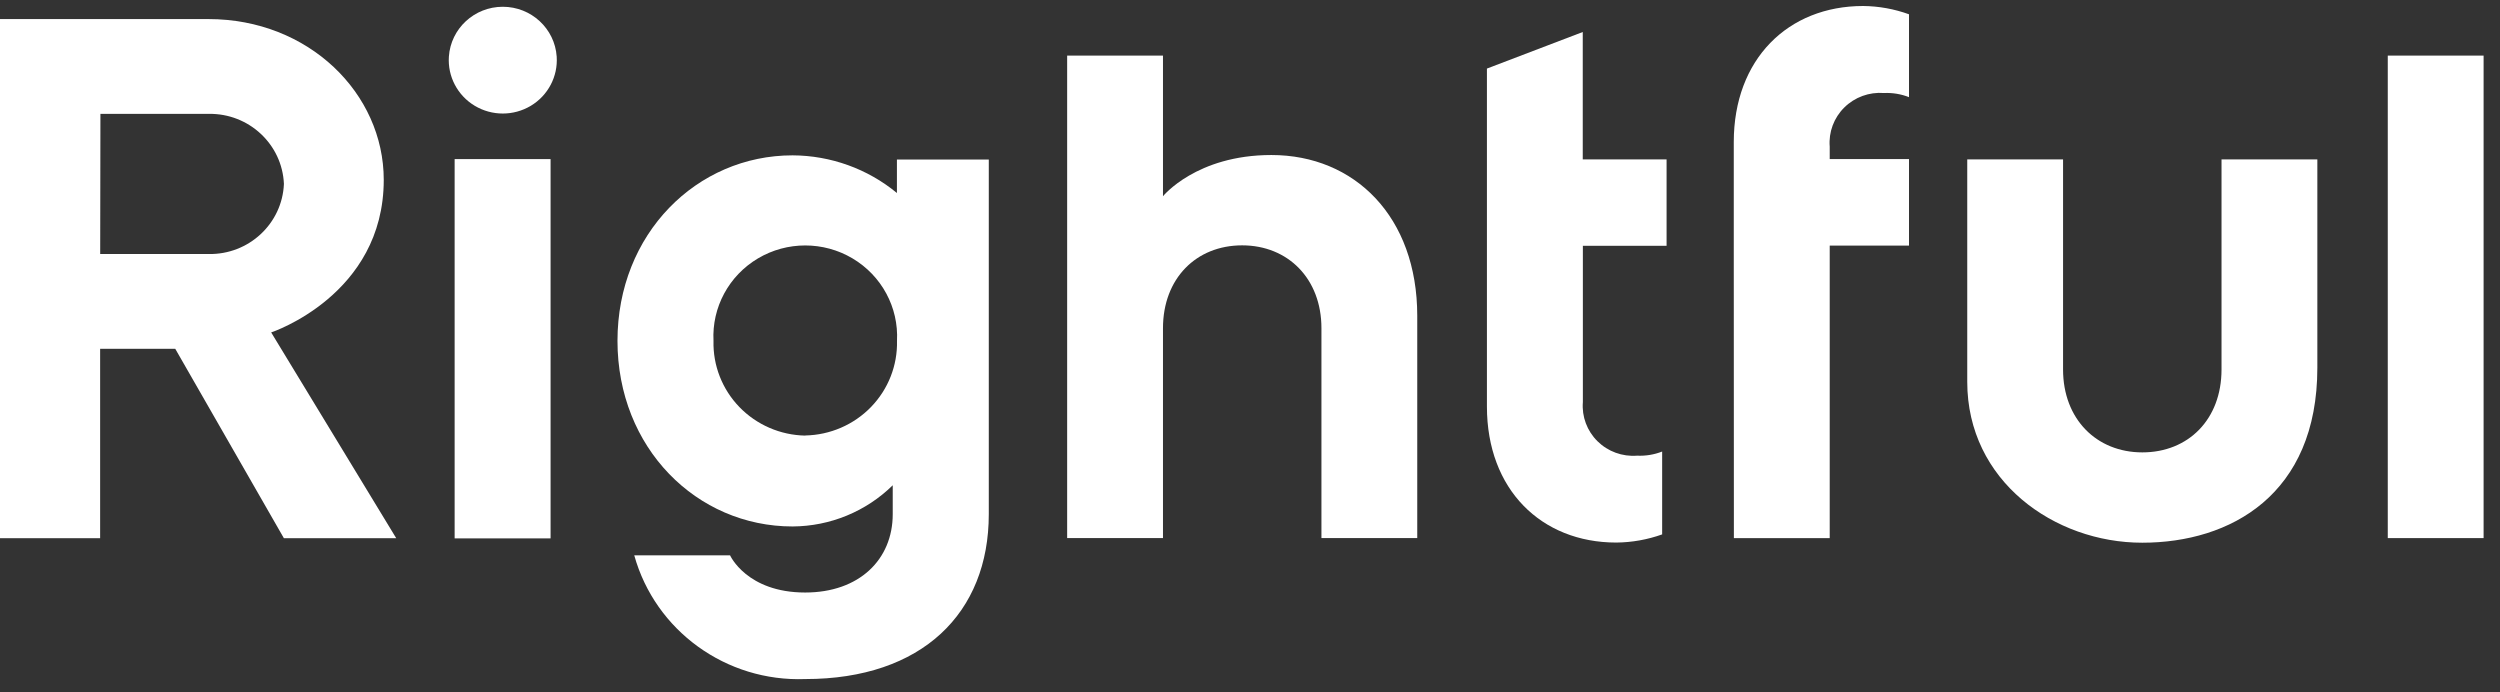 <svg width="130" height="36" viewBox="0 0 130 36" fill="none" xmlns="http://www.w3.org/2000/svg">
<rect x="0" y="0" width="130" height="36" fill="#333333" stroke="none"/>
<path fill-rule="evenodd" clip-rule="evenodd" d="M5.207 18.136H9.112L14.761 27.985H20.603L14.101 17.286C14.101 17.286 19.955 15.353 19.955 9.352C19.955 4.852 16.05 0.992 10.843 0.992H0V27.985H5.207V18.136ZM10.846 13.209H5.21L5.222 5.921H10.858C12.944 5.889 14.676 7.505 14.764 9.565C14.676 11.63 12.937 13.248 10.846 13.209Z" fill="white"/>
<path fill-rule="evenodd" clip-rule="evenodd" d="M46.64 8.294H47.723H51.417V26.736C51.417 31.882 47.947 35.311 41.875 35.311C37.76 35.466 34.077 32.802 32.981 28.878H37.964C37.964 28.878 38.83 30.811 41.869 30.811C44.684 30.811 46.422 29.094 46.422 26.736V25.234C45.038 26.596 43.168 27.366 41.215 27.376C36.226 27.376 32.109 23.295 32.109 17.724C32.109 12.153 36.232 8.078 41.215 8.078C43.199 8.087 45.117 8.779 46.64 10.036V8.294ZM38.451 21.169C39.347 22.093 40.578 22.627 41.873 22.651V22.645C43.166 22.62 44.397 22.088 45.292 21.165C46.187 20.242 46.674 19.005 46.644 17.726C46.734 15.984 45.844 14.335 44.331 13.437C42.818 12.539 40.927 12.539 39.414 13.437C37.901 14.335 37.012 15.984 37.102 17.726C37.07 19.006 37.556 20.245 38.451 21.169Z" fill="white"/>
<path d="M73.697 16.421V27.981H68.715V17.067C68.715 14.494 66.977 12.758 64.591 12.758C62.206 12.758 60.475 14.476 60.475 17.067V27.981H55.492V2.891H60.475V10.204C60.475 10.204 62.206 8.061 66.111 8.061C70.446 8.061 73.697 11.275 73.697 16.421Z" fill="white"/>
<path d="M90.156 12.747V7.385C90.156 3.076 92.978 0.312 96.883 0.312C97.697 0.32 98.504 0.466 99.268 0.743V5.052C98.854 4.89 98.411 4.817 97.966 4.837C97.201 4.777 96.448 5.051 95.905 5.588C95.362 6.124 95.084 6.869 95.145 7.625V8.272H99.268V12.772H95.145V27.982H90.162L90.156 12.747Z" fill="white"/>
<path d="M102.297 19.856V8.289H107.279V19.215C107.279 21.788 109.017 23.524 111.402 23.524C113.788 23.524 115.519 21.813 115.519 19.215V8.289H120.502V19.123C120.502 25.734 115.974 28.221 111.396 28.221C106.818 28.221 102.297 25.002 102.297 19.856Z" fill="white"/>
<path d="M129.147 27.981H124.164V2.891H129.147V27.981Z" fill="white"/>
<path d="M86.662 12.781V8.288H82.303V1.664L77.32 3.566V21.141C77.32 25.45 80.142 28.213 84.047 28.213C84.86 28.206 85.667 28.062 86.432 27.789V23.48C86.019 23.642 85.575 23.715 85.13 23.695C84.365 23.755 83.612 23.481 83.069 22.944C82.526 22.408 82.248 21.663 82.309 20.907V12.781H86.662Z" fill="white"/>
<path d="M23.342 2.943C23.441 1.485 24.666 0.352 26.145 0.352C27.624 0.352 28.849 1.485 28.948 2.943C29.017 3.977 28.499 4.963 27.603 5.501C26.707 6.038 25.583 6.038 24.687 5.501C23.791 4.963 23.272 3.977 23.342 2.943Z" fill="white"/>
<rect x="23.641" y="8.273" width="4.989" height="19.723" fill="white"/>
</svg>
